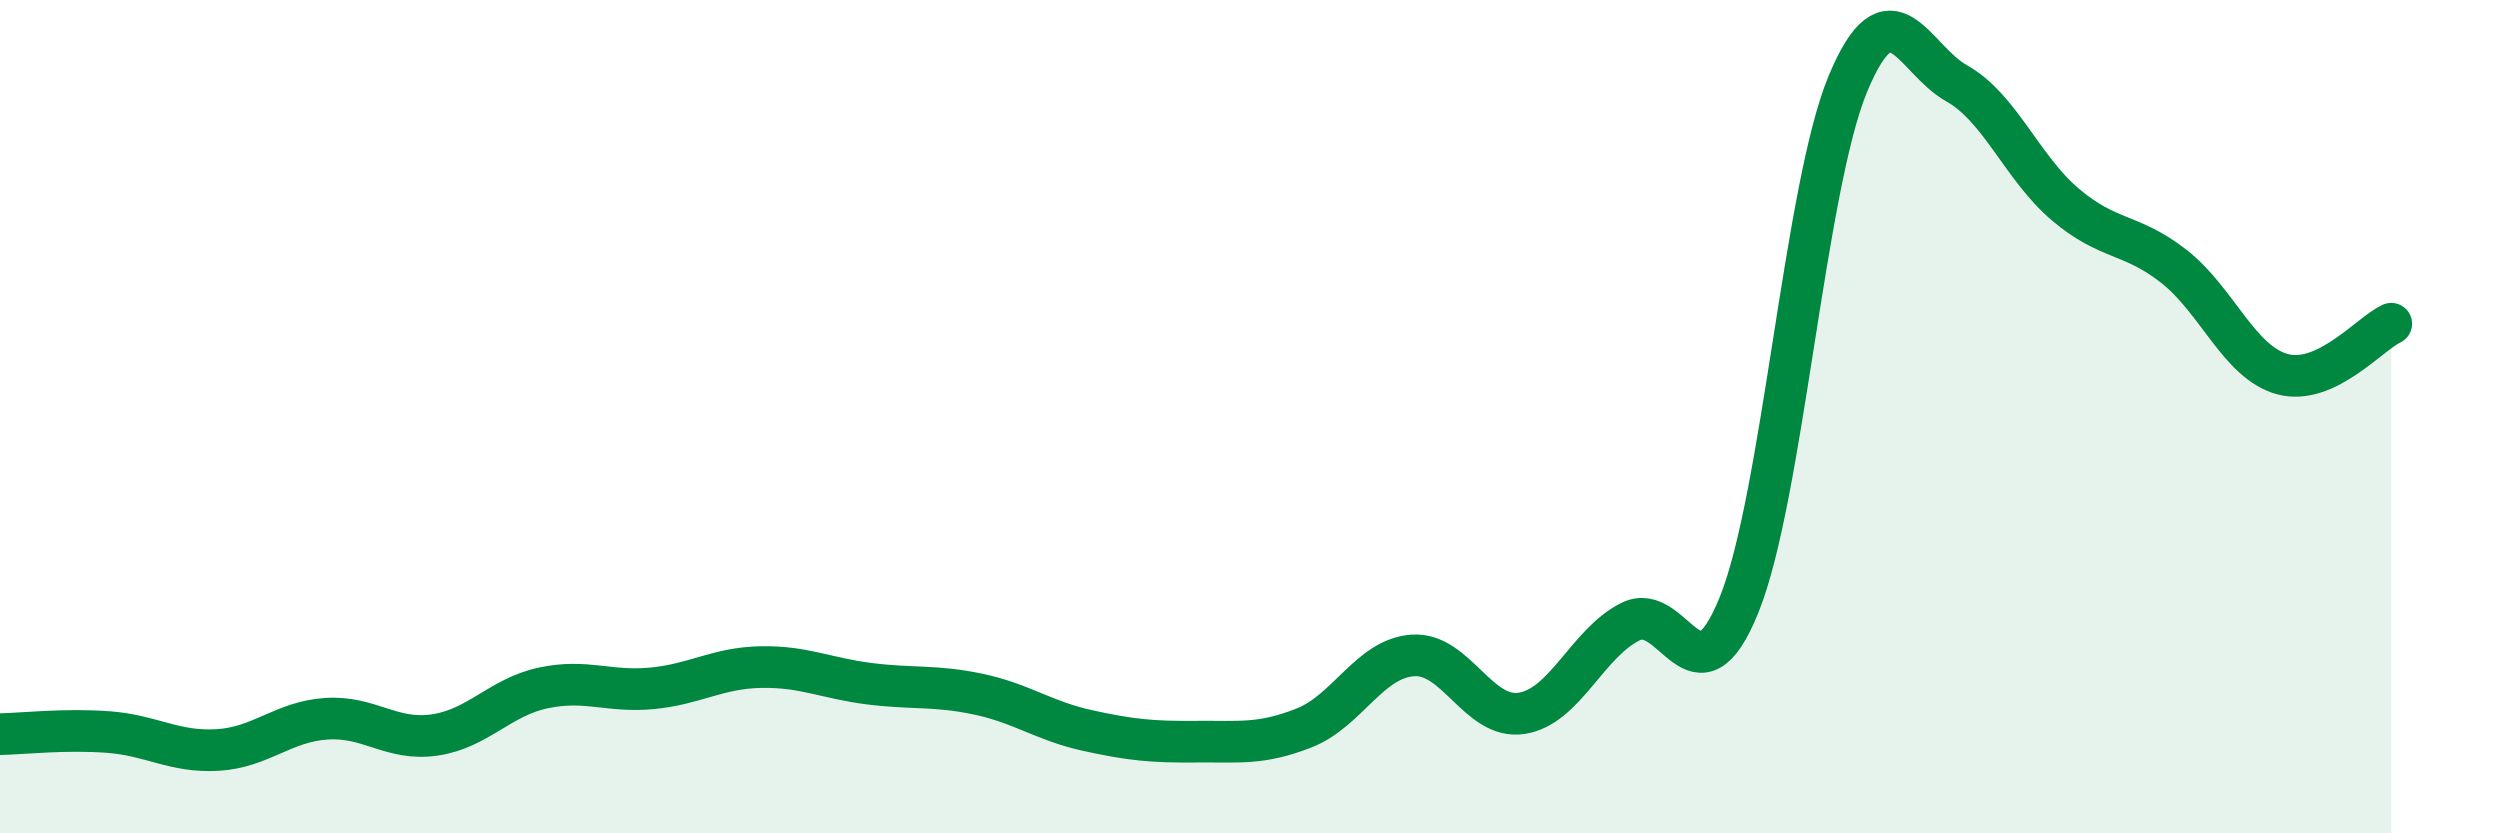 
    <svg width="60" height="20" viewBox="0 0 60 20" xmlns="http://www.w3.org/2000/svg">
      <path
        d="M 0,17.62 C 0.52,17.61 1.57,17.49 2.61,17.57 C 3.65,17.65 4.18,18.06 5.22,18 C 6.26,17.94 6.79,17.32 7.83,17.25 C 8.87,17.18 9.39,17.79 10.43,17.64 C 11.47,17.49 12,16.73 13.04,16.51 C 14.08,16.29 14.61,16.62 15.65,16.52 C 16.69,16.42 17.22,16.03 18.26,16.01 C 19.3,15.99 19.83,16.28 20.87,16.41 C 21.91,16.54 22.44,16.44 23.48,16.66 C 24.52,16.88 25.05,17.3 26.09,17.53 C 27.13,17.76 27.66,17.81 28.7,17.8 C 29.74,17.79 30.26,17.88 31.3,17.47 C 32.34,17.06 32.87,15.8 33.91,15.73 C 34.95,15.66 35.48,17.28 36.52,17.12 C 37.56,16.96 38.09,15.44 39.13,14.92 C 40.17,14.4 40.7,17.09 41.74,14.51 C 42.78,11.93 43.31,4.51 44.35,2.01 C 45.39,-0.49 45.92,1.42 46.96,2 C 48,2.58 48.53,4.03 49.57,4.91 C 50.61,5.79 51.13,5.58 52.17,6.39 C 53.21,7.2 53.74,8.7 54.78,8.98 C 55.82,9.26 56.87,8.01 57.39,7.77L57.39 20L0 20Z"
        fill="#008740"
        opacity="0.1"
        stroke-linecap="round"
        stroke-linejoin="round"
      />
      <path
        d="M 0,17.62 C 0.52,17.61 1.57,17.49 2.61,17.57 C 3.65,17.65 4.18,18.06 5.22,18 C 6.26,17.94 6.79,17.32 7.83,17.25 C 8.87,17.18 9.39,17.79 10.43,17.64 C 11.47,17.49 12,16.73 13.04,16.51 C 14.08,16.29 14.61,16.62 15.65,16.52 C 16.69,16.42 17.22,16.03 18.26,16.01 C 19.3,15.99 19.83,16.28 20.87,16.41 C 21.91,16.54 22.44,16.44 23.48,16.66 C 24.52,16.88 25.05,17.3 26.09,17.53 C 27.13,17.76 27.66,17.81 28.7,17.8 C 29.74,17.79 30.26,17.88 31.3,17.47 C 32.34,17.06 32.87,15.8 33.91,15.73 C 34.95,15.66 35.48,17.28 36.52,17.12 C 37.56,16.96 38.09,15.44 39.13,14.92 C 40.17,14.4 40.7,17.09 41.74,14.51 C 42.78,11.93 43.31,4.51 44.35,2.01 C 45.39,-0.49 45.92,1.42 46.96,2 C 48,2.58 48.53,4.03 49.57,4.91 C 50.61,5.79 51.13,5.58 52.17,6.39 C 53.21,7.2 53.74,8.7 54.78,8.98 C 55.82,9.26 56.87,8.01 57.39,7.77"
        stroke="#008740"
        stroke-width="1"
        fill="none"
        stroke-linecap="round"
        stroke-linejoin="round"
      />
    </svg>
  